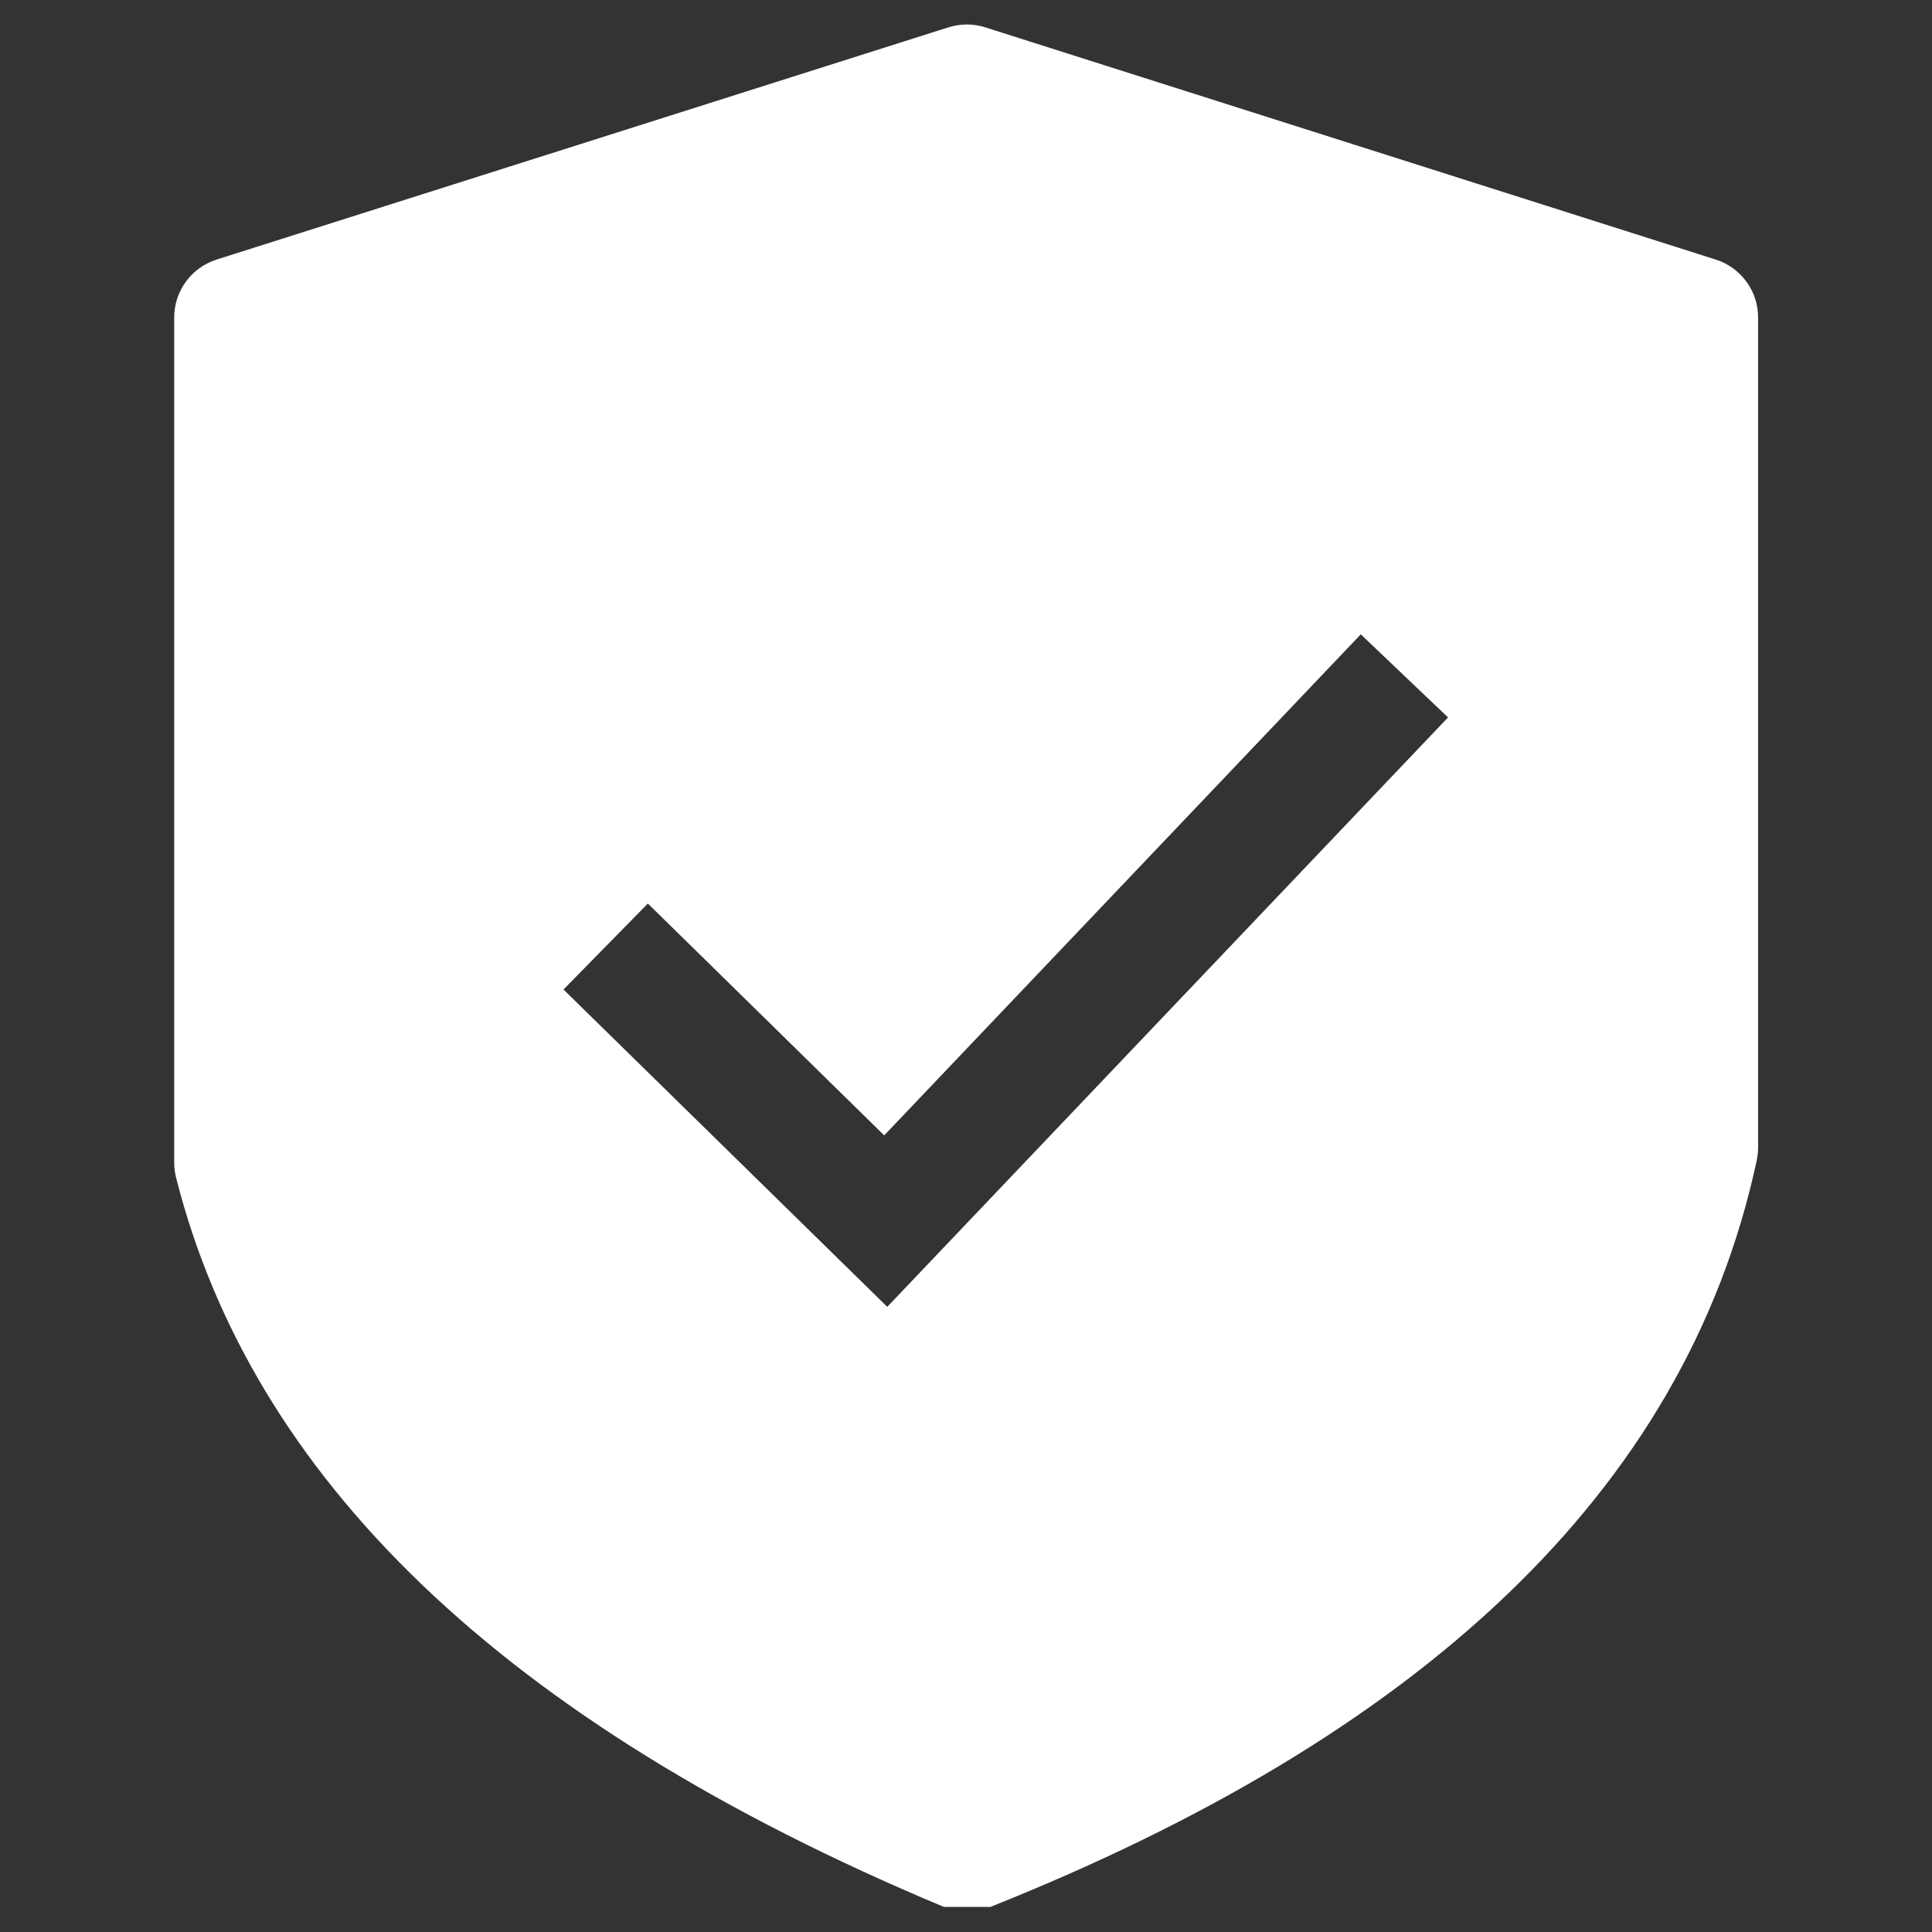 <?xml version="1.0" encoding="UTF-8"?><svg id="fingerprint" xmlns="http://www.w3.org/2000/svg" viewBox="0 0 60 60"><rect x="0" y="0" width="60" height="60" fill="#333333" stroke="none"/><defs><style>.cls-1{fill:#fff;stroke-width:0px;}</style></defs><path class="cls-1" d="m53.28,8.06L30.6.85c-.37-.12-.77-.12-1.15,0L6.73,8.06c-.79.25-1.32.98-1.32,1.8v26.23c0,.17.02.33.06.49,2.35,9.26,10.06,16.88,23.84,22.64h1.45c13.24-5.28,21.56-12.82,23.79-23.15.03-.14.05-.29.05-.44V9.86c0-.82-.53-1.55-1.32-1.8Zm-25.72,32.53l-10.06-9.86,2.62-2.67,7.34,7.2,14.8-15.56,2.71,2.58-17.42,18.31Z"/></svg>